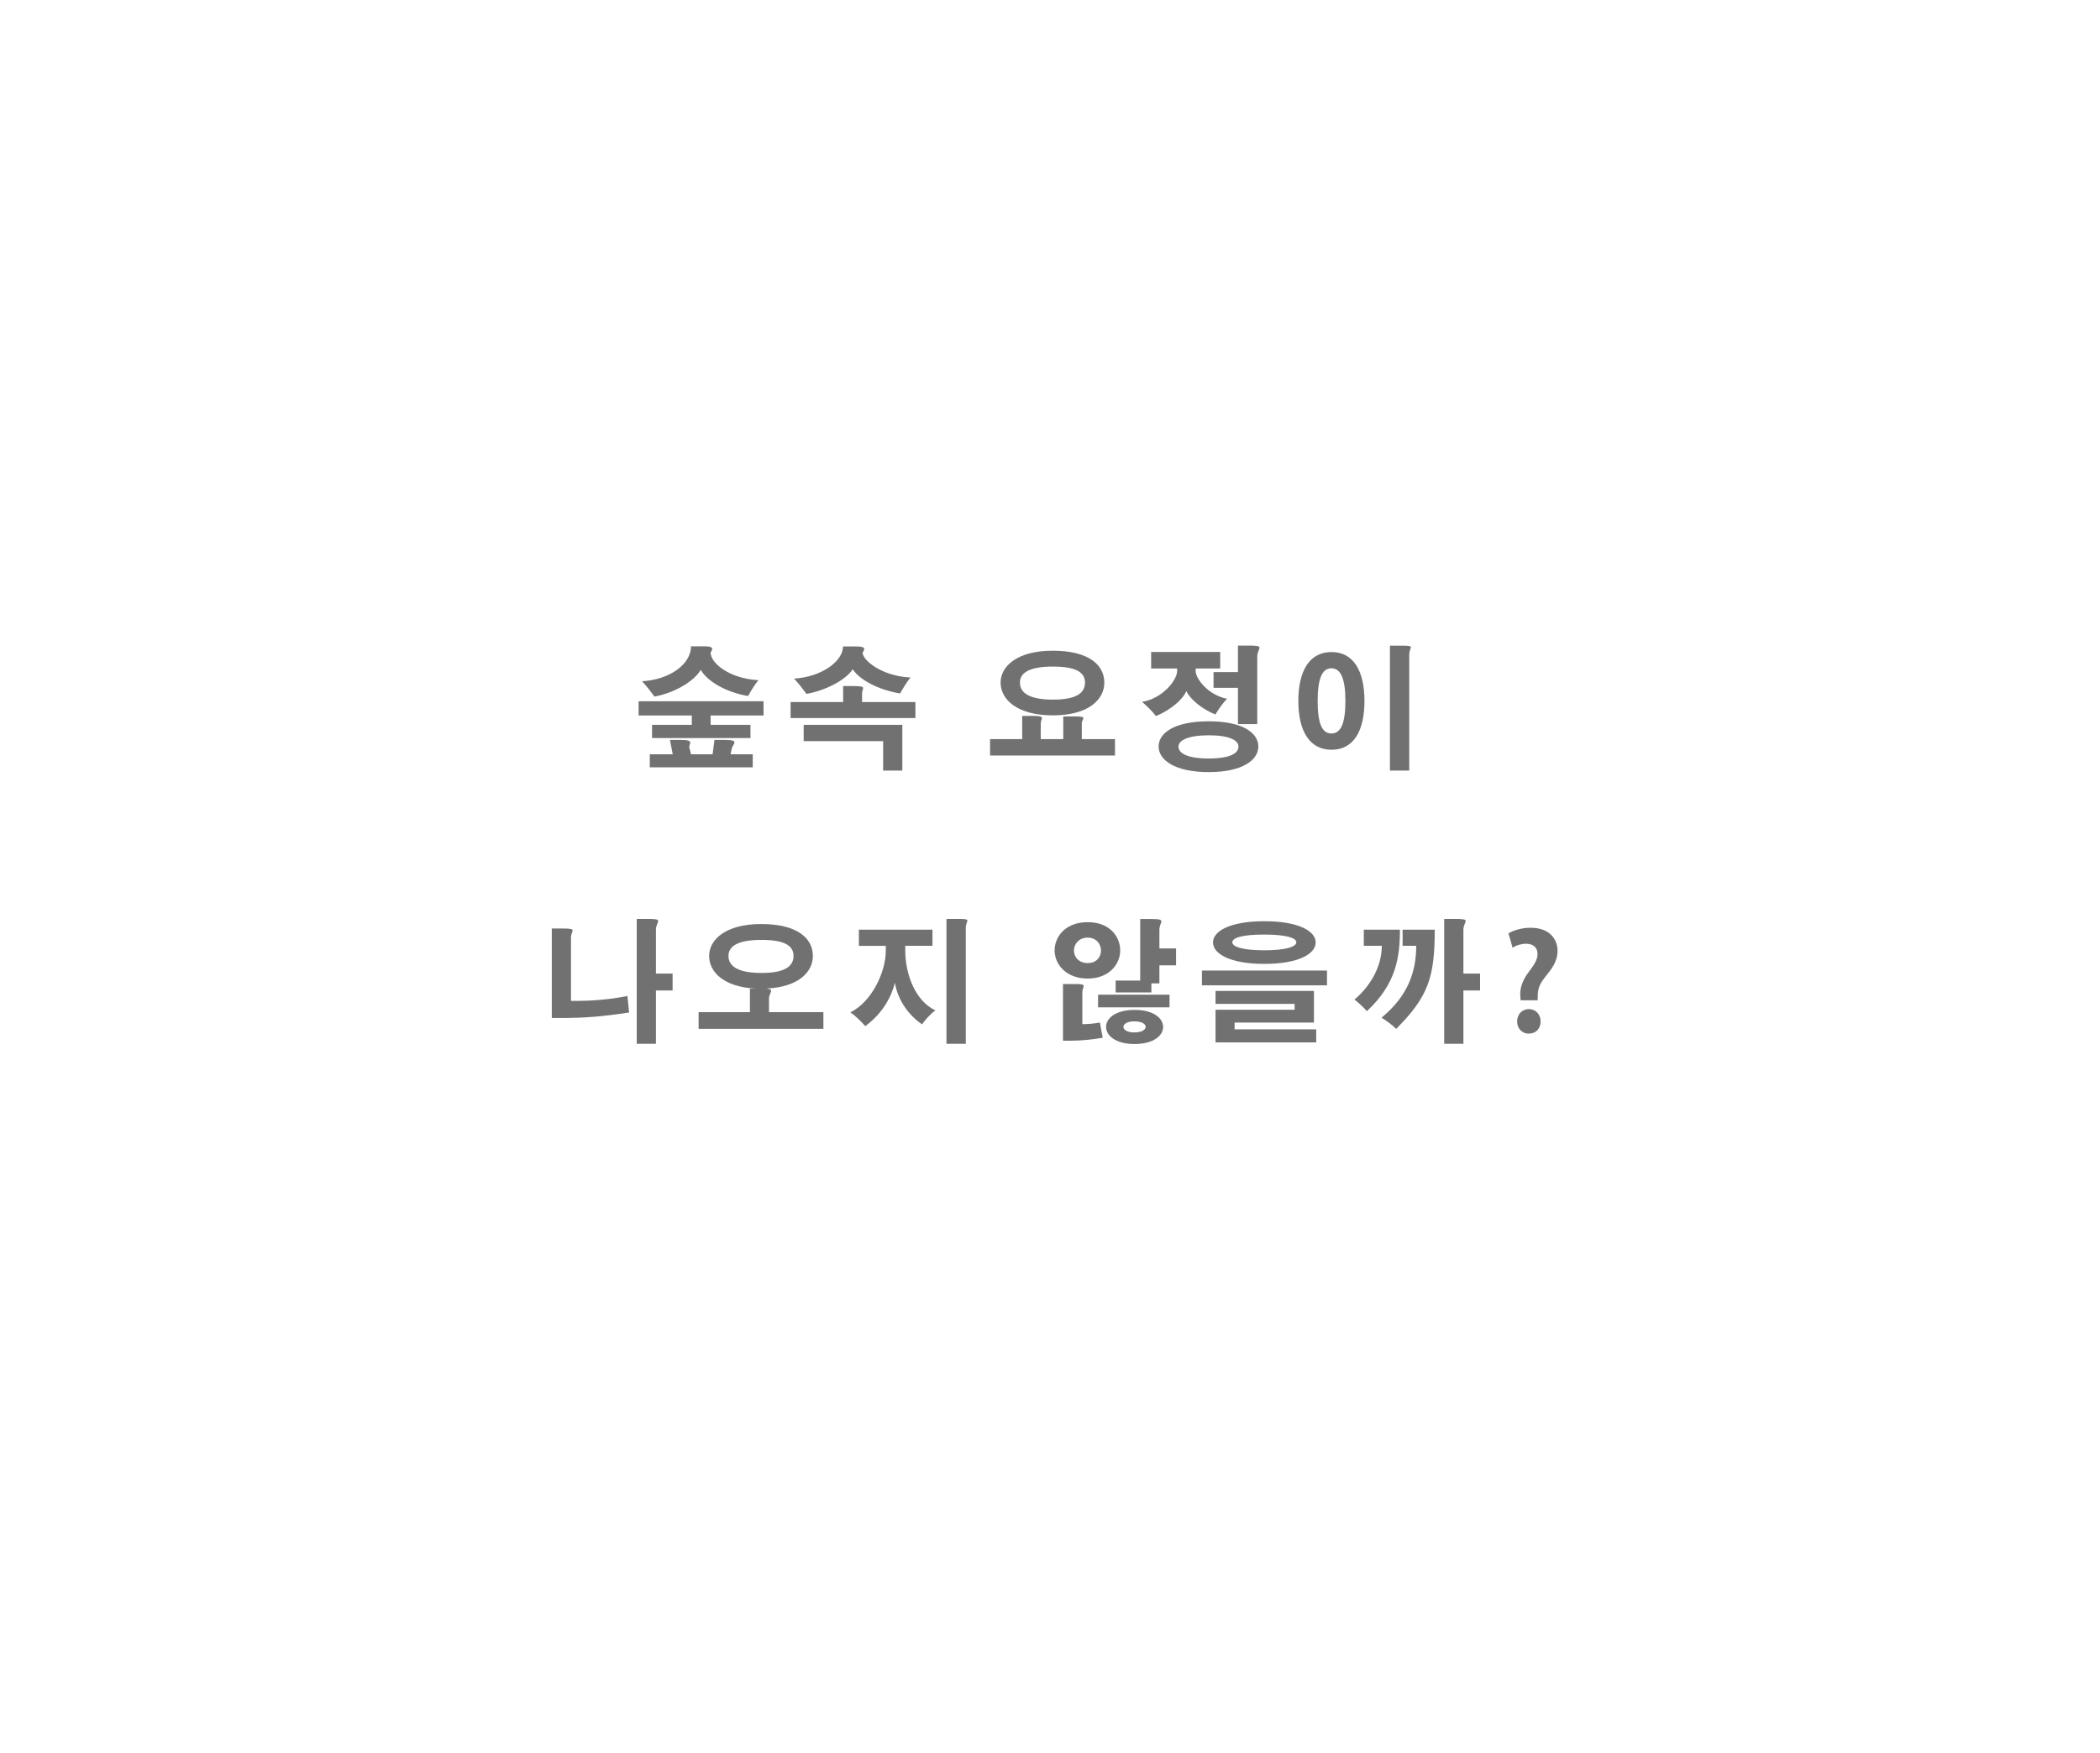 <?xml version="1.0" encoding="UTF-8"?>
<svg id="b" data-name="レイヤー 2" xmlns="http://www.w3.org/2000/svg" width="315" height="263" xmlns:xlink="http://www.w3.org/1999/xlink" viewBox="0 0 315 263">
  <defs>
    <style>
      .f, .g {
        fill: #fff;
      }

      .g {
        filter: url(#d);
      }

      .h {
        fill: #727171;
      }
    </style>
    <filter id="d" data-name="drop-shadow-1" filterUnits="userSpaceOnUse">
      <feOffset dx="0" dy="0"/>
      <feGaussianBlur result="e" stdDeviation="20.21"/>
      <feFlood flood-color="#000" flood-opacity=".62"/>
      <feComposite in2="e" operator="in"/>
      <feComposite in="SourceGraphic"/>
    </filter>
  </defs>
  <g id="c" data-name="レイヤー 1">
    <g>
      <ellipse class="g" cx="157.18" cy="131.31" rx="95.61" ry="70.28"/>
      <g>
        <path class="f" d="m103.11,79.13c0,10.75-11.05,19.46-24.68,19.46s-24.68-8.71-24.68-19.46,11.05-19.46,24.68-19.46,24.68,8.71,24.68,19.46Z"/>
        <path class="f" d="m55.59,57.36c0,4.65-4.78,8.42-10.68,8.42s-10.68-3.77-10.68-8.42,4.78-8.42,10.68-8.42,10.68,3.77,10.68,8.42Z"/>
      </g>
      <g>
        <path class="h" d="m95.79,105.19h18.74v2.14h-7.94v1.4h5.98v1.98h-14.76v-1.98h5.96v-1.4h-7.98v-2.14Zm9.66-8.24c.96,0,1.38.08,1.38.4,0,.12-.08.3-.24.54,0,1.54,2.74,3.9,7.18,4.14-.54.64-1.1,1.56-1.56,2.38-3.14-.54-6-2.08-7.1-3.92-1.1,1.84-4.14,3.5-6.94,4-.46-.64-1.14-1.52-1.86-2.3,4.08-.22,7.34-2.52,7.34-5.24h1.8Zm3.34,14.04c1.08,0,1.38.16,1.38.38s-.26.48-.34.76c-.08.1-.14.54-.24,1.02h3.32v1.96h-15.44v-1.96h3.44l-.42-2.16h1.6c1.18,0,1.44.16,1.44.42,0,.18-.14.4-.14.64v.08c.08.24.18.64.26,1.02h3.24l.28-2.16h1.62Z"/>
        <path class="h" d="m127.93,102.91c1.26,0,1.54.1,1.54.32,0,.18-.16.42-.16.74v1.34h8v2.4h-18.72v-2.4h7.88v-2.4h1.46Zm.32-5.94c.96,0,1.38.08,1.38.4,0,.12-.08.3-.24.54,0,1.06,2.74,3.5,7.18,3.72-.54.66-1.1,1.58-1.56,2.4-3.14-.54-6-1.96-7.1-3.64-1.1,1.68-4.14,3.2-6.94,3.7-.46-.64-1.14-1.52-1.86-2.3,4.08-.22,7.34-2.58,7.34-4.82h1.8Zm-7.7,11.76h14.8v6.86h-2.88v-4.42h-11.92v-2.44Z"/>
        <path class="h" d="m154.87,107.39c1.16,0,1.42.1,1.42.32,0,.2-.18.46-.18.86v2.3h3.38v-3.4h1.74c1.02,0,1.28.08,1.28.26,0,.16-.24.42-.24.76v2.38h4.98v2.46h-18.74v-2.46h4.82v-3.48h1.54Zm10.78-5c0,2.56-2.4,4.92-7.72,4.92s-7.84-2.36-7.84-4.92c0-2.4,2.42-4.78,7.82-4.78s7.74,2.14,7.74,4.78Zm-12.66,0c0,1.58,1.48,2.56,4.96,2.56s4.8-.98,4.8-2.56-1.44-2.4-4.8-2.4-4.96.84-4.96,2.4Z"/>
        <path class="h" d="m172.67,97.8h10.36v2.48h-3.68v.4c0,1.08,1.8,3.56,4.7,4.14-.6.62-1.24,1.52-1.74,2.36-2.06-.84-3.8-2.3-4.36-3.52-.48,1.22-2.28,2.8-4.56,3.76-.44-.62-1.4-1.56-2.08-2.14,3.02-.46,5.26-3.24,5.26-4.62v-.38h-3.9v-2.48Zm16.08,14.18c0,2-2.32,3.84-7.44,3.84s-7.52-1.84-7.52-3.84,2.32-3.78,7.52-3.78,7.44,1.8,7.44,3.78Zm-11.98.02c0,1,1.34,1.78,4.54,1.78s4.46-.78,4.46-1.78c0-.94-1.32-1.7-4.44-1.7s-4.56.76-4.56,1.7Zm10.5-15.16c1.34,0,1.66.08,1.66.32s-.34.66-.34,1.36v10.1h-2.9v-5.44h-3.66v-2.36h3.66v-3.98h1.58Z"/>
        <path class="h" d="m204.67,105.15c0,4.44-1.6,7.32-4.94,7.32s-4.98-2.88-4.98-7.32,1.62-7.34,4.98-7.34,4.94,2.94,4.94,7.34Zm-7.02,0c0,3.36.64,4.88,2.06,4.88s2.1-1.52,2.1-4.88-.7-4.9-2.1-4.9-2.06,1.56-2.06,4.9Zm12.58-8.3c1.14,0,1.4.06,1.4.26,0,.18-.24.52-.24,1.06v17.42h-2.9v-18.74h1.74Z"/>
        <path class="h" d="m84.43,139.28c1.18,0,1.46.08,1.46.3s-.24.54-.24,1.04v9.52h1.1c1.64,0,4.72-.18,7.36-.74l.26,2.48c-4.12.64-6.9.8-9.28.82h-2.32v-13.42h1.66Zm12.7-1.44c1.28,0,1.6.08,1.6.32s-.34.66-.34,1.32v6.56h2.5v2.54h-2.5v8h-2.88v-18.74h1.62Z"/>
        <path class="h" d="m113.31,148.29c-4.78-.24-6.94-2.5-6.94-4.9s2.42-4.78,7.82-4.78,7.74,2.14,7.74,4.78c0,2.44-2.18,4.68-6.98,4.9.56.06.72.16.72.32,0,.26-.32.64-.32,1.24v1.98h8.16v2.5h-18.72v-2.5h7.7v-3.54h.82Zm-4.04-4.9c0,1.58,1.48,2.56,4.96,2.56s4.8-.98,4.8-2.56-1.44-2.4-4.8-2.4-4.96.84-4.96,2.4Z"/>
        <path class="h" d="m128.83,139.46h11.04v2.42h-4.08v.72c0,3.6,1.54,7.58,4.52,8.96-.74.54-1.48,1.36-2,2.1-1.94-1.32-3.6-3.5-4.08-6.24-.66,2.72-2.38,5.02-4.44,6.5-.6-.68-1.46-1.54-2.24-2.06,3.24-1.58,5.32-6.08,5.32-9.24v-.74h-4.04v-2.42Zm14.88-1.62c1.14,0,1.4.06,1.4.26,0,.18-.24.52-.24,1.06v17.42h-2.9v-18.74h1.74Z"/>
        <path class="h" d="m168.03,142.59c0,2-1.62,4.2-4.88,4.2s-4.94-2.16-4.96-4.2c0-2.1,1.64-4.26,4.96-4.26s4.88,2.16,4.88,4.26Zm-6.66,5.02c.96,0,1.18.1,1.18.3s-.2.52-.2.94v4.78c.62,0,1.66-.06,2.64-.24.12.78.28,1.5.42,2.28-1.38.24-3.1.44-4.72.44h-1.24v-8.5h1.92Zm-.28-5.02c0,.94.72,1.88,2.06,1.88s2-.94,2-1.88c0-1-.72-1.94-2-1.94s-2.06.94-2.06,1.94Zm3.62,6.62h10.72v1.9h-10.72v-1.9Zm9.76,4.84c0,1.28-1.42,2.56-4.28,2.56s-4.28-1.28-4.28-2.56,1.4-2.56,4.28-2.56,4.28,1.28,4.28,2.56Zm-2.1-16.2c1.48,0,1.84.08,1.84.36,0,.24-.3.64-.3,1.28v2.78h2.5v2.54h-2.5v2.7h-1.2v1.36h-5.36v-1.78h3.68v-9.24h1.34Zm-3.86,16.18c0,.42.54.84,1.62.84,1.16,0,1.72-.42,1.72-.84s-.56-.82-1.72-.82c-1.08,0-1.62.42-1.62.82Z"/>
        <path class="h" d="m180.29,145.59h18.76v2.22h-18.76v-2.22Zm17.06-4.22c0,1.7-2.54,3.22-7.7,3.22s-7.7-1.52-7.7-3.22,2.56-3.18,7.7-3.18,7.7,1.48,7.7,3.18Zm-15.02,7.28h14.76v4.74h-11.9v1.02h12.24v1.96h-15.1v-4.9h11.86v-.88h-11.86v-1.94Zm2.52-7.3c0,.66,1.5,1.2,4.78,1.2s4.82-.54,4.82-1.2-1.54-1.16-4.82-1.16-4.78.48-4.78,1.16Z"/>
        <path class="h" d="m204.57,139.46h5.42c0,4.1-.56,8.14-4.96,12.22-.54-.62-1.24-1.26-1.86-1.74,2.28-1.92,4.1-4.84,4.1-8.06h-2.7v-2.42Zm5.82,0h4.82c0,7.16-.96,10.02-5.78,14.88-.58-.56-1.42-1.22-2.2-1.68,4.04-3.32,5.2-7,5.2-10.78h-2.04v-2.42Zm7.86-1.62c1.28,0,1.6.08,1.6.32s-.34.66-.34,1.32v6.56h2.5v2.54h-2.5v8h-2.88v-18.74h1.62Z"/>
        <path class="h" d="m228.09,150.05c-.04-.64-.06-.72-.06-.9,0-1.12.42-2.22,1.32-3.4.76-1,1.28-1.78,1.28-2.64,0-.92-.58-1.54-1.72-1.54-.68,0-1.48.22-2.02.6l-.62-2.16c.7-.42,1.92-.84,3.3-.84,2.88,0,4.06,1.72,4.06,3.48,0,1.66-1,2.84-1.88,3.94-1.1,1.38-1.1,2.1-1.1,3.46h-2.56Zm-.52,3.18c0-1.1.76-1.86,1.76-1.86s1.76.76,1.76,1.86c0,1.04-.68,1.82-1.76,1.82s-1.76-.82-1.76-1.82Z"/>
      </g>
    </g>
  </g>
</svg>